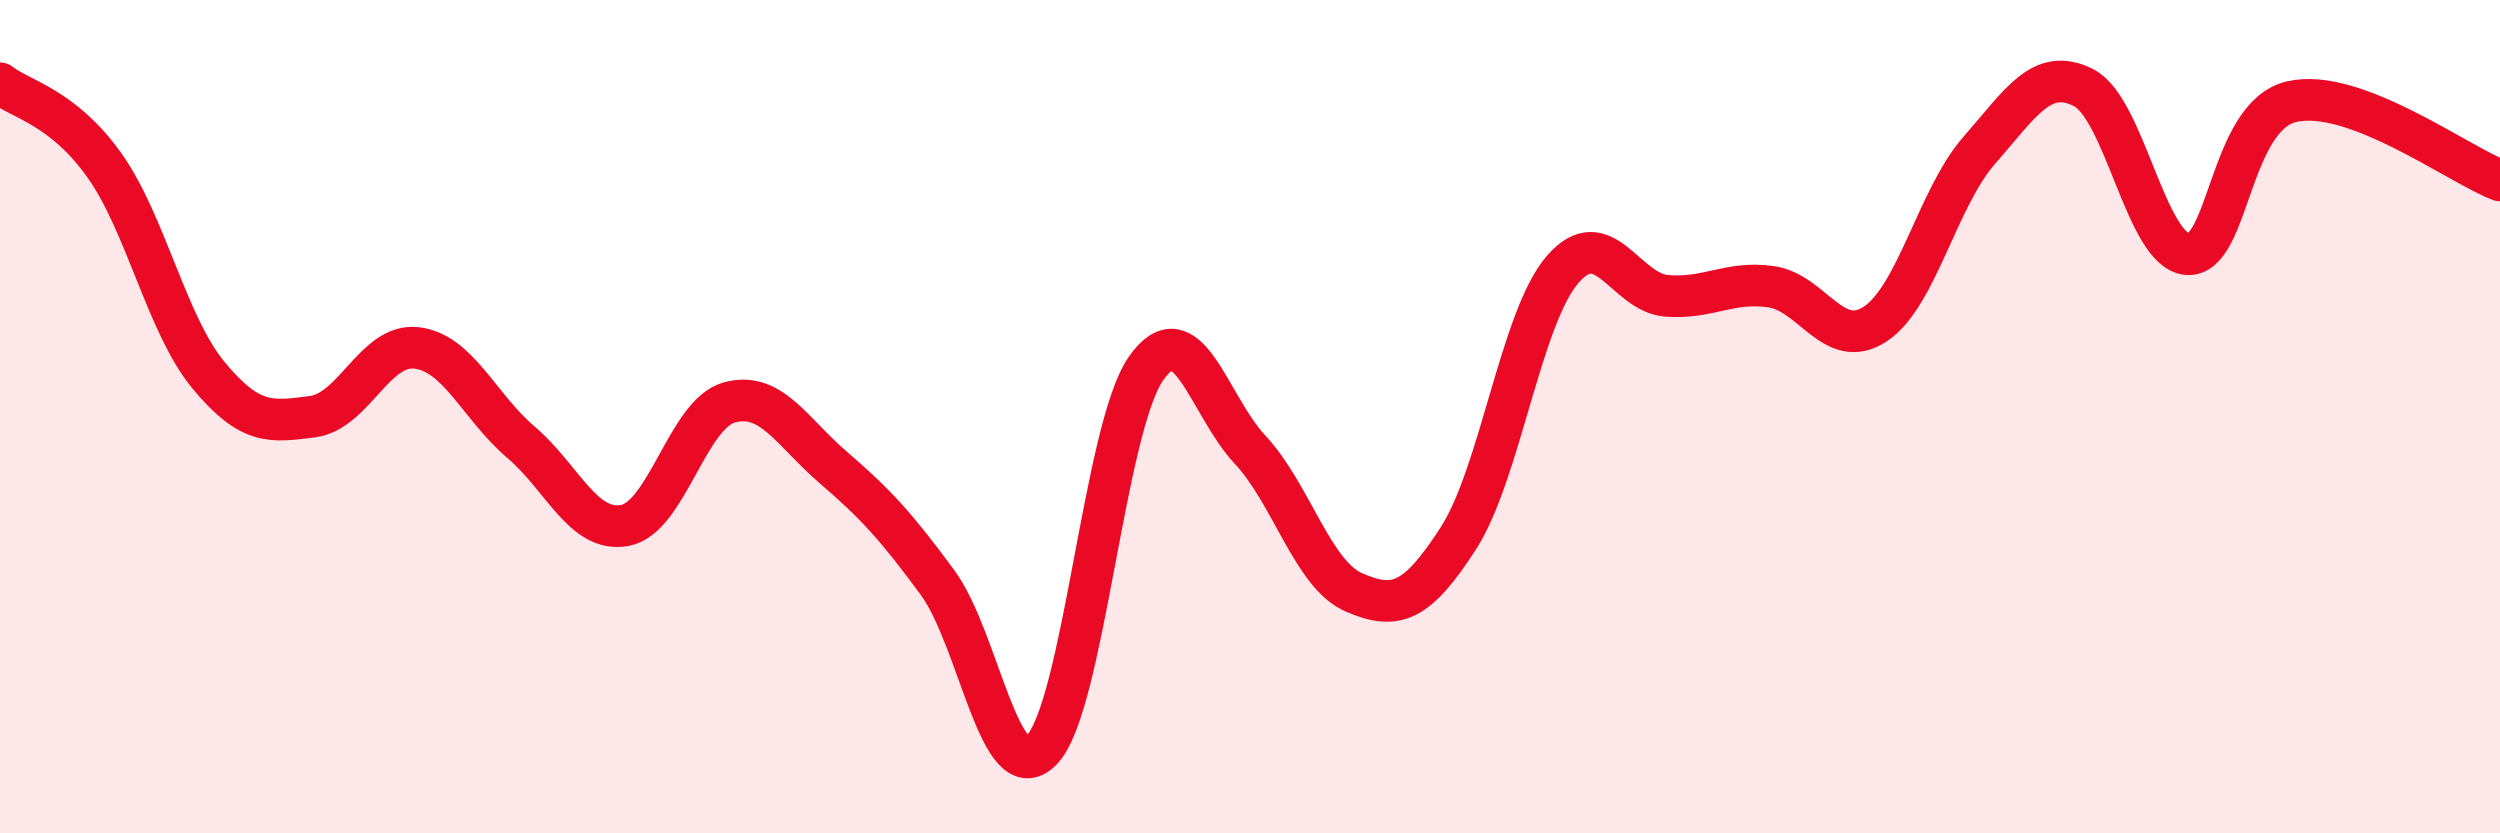
    <svg width="60" height="20" viewBox="0 0 60 20" xmlns="http://www.w3.org/2000/svg">
      <path
        d="M 0,2 C 0.5,2.39 1.5,2.56 2.5,3.96 C 3.5,5.36 4,7.79 5,9 C 6,10.21 6.5,10.13 7.5,10 C 8.5,9.87 9,8.23 10,8.35 C 11,8.47 11.5,9.76 12.5,10.61 C 13.5,11.46 14,12.8 15,12.61 C 16,12.42 16.5,9.94 17.5,9.66 C 18.5,9.38 19,10.36 20,11.22 C 21,12.08 21.5,12.62 22.5,13.98 C 23.5,15.34 24,19.03 25,18 C 26,16.97 26.5,10.29 27.5,8.85 C 28.5,7.41 29,9.72 30,10.79 C 31,11.86 31.5,13.79 32.5,14.22 C 33.5,14.65 34,14.47 35,12.92 C 36,11.37 36.5,7.63 37.5,6.47 C 38.5,5.31 39,7.02 40,7.1 C 41,7.18 41.5,6.74 42.5,6.88 C 43.5,7.02 44,8.43 45,7.78 C 46,7.13 46.5,4.75 47.5,3.61 C 48.5,2.47 49,1.6 50,2.1 C 51,2.6 51.5,6.03 52.5,6.1 C 53.5,6.17 53.5,2.79 55,2.44 C 56.5,2.09 59,3.95 60,4.33L60 20L0 20Z"
        fill="#EB0A25"
        opacity="0.1"
        stroke-linecap="round"
        stroke-linejoin="round"
      />
      <path
        d="M 0,2 C 0.5,2.39 1.5,2.56 2.5,3.96 C 3.5,5.36 4,7.79 5,9 C 6,10.21 6.5,10.13 7.5,10 C 8.5,9.87 9,8.23 10,8.35 C 11,8.47 11.5,9.76 12.5,10.61 C 13.5,11.46 14,12.8 15,12.61 C 16,12.42 16.5,9.94 17.5,9.66 C 18.5,9.38 19,10.36 20,11.22 C 21,12.08 21.5,12.62 22.5,13.98 C 23.5,15.34 24,19.03 25,18 C 26,16.97 26.5,10.29 27.5,8.85 C 28.5,7.41 29,9.72 30,10.79 C 31,11.86 31.5,13.79 32.5,14.22 C 33.5,14.65 34,14.47 35,12.92 C 36,11.37 36.5,7.63 37.5,6.47 C 38.5,5.31 39,7.02 40,7.1 C 41,7.18 41.5,6.74 42.5,6.88 C 43.5,7.02 44,8.43 45,7.78 C 46,7.13 46.5,4.75 47.5,3.61 C 48.5,2.47 49,1.6 50,2.1 C 51,2.6 51.5,6.03 52.5,6.1 C 53.5,6.17 53.5,2.79 55,2.44 C 56.5,2.09 59,3.95 60,4.33"
        stroke="#EB0A25"
        stroke-width="1"
        fill="none"
        stroke-linecap="round"
        stroke-linejoin="round"
      />
    </svg>
  